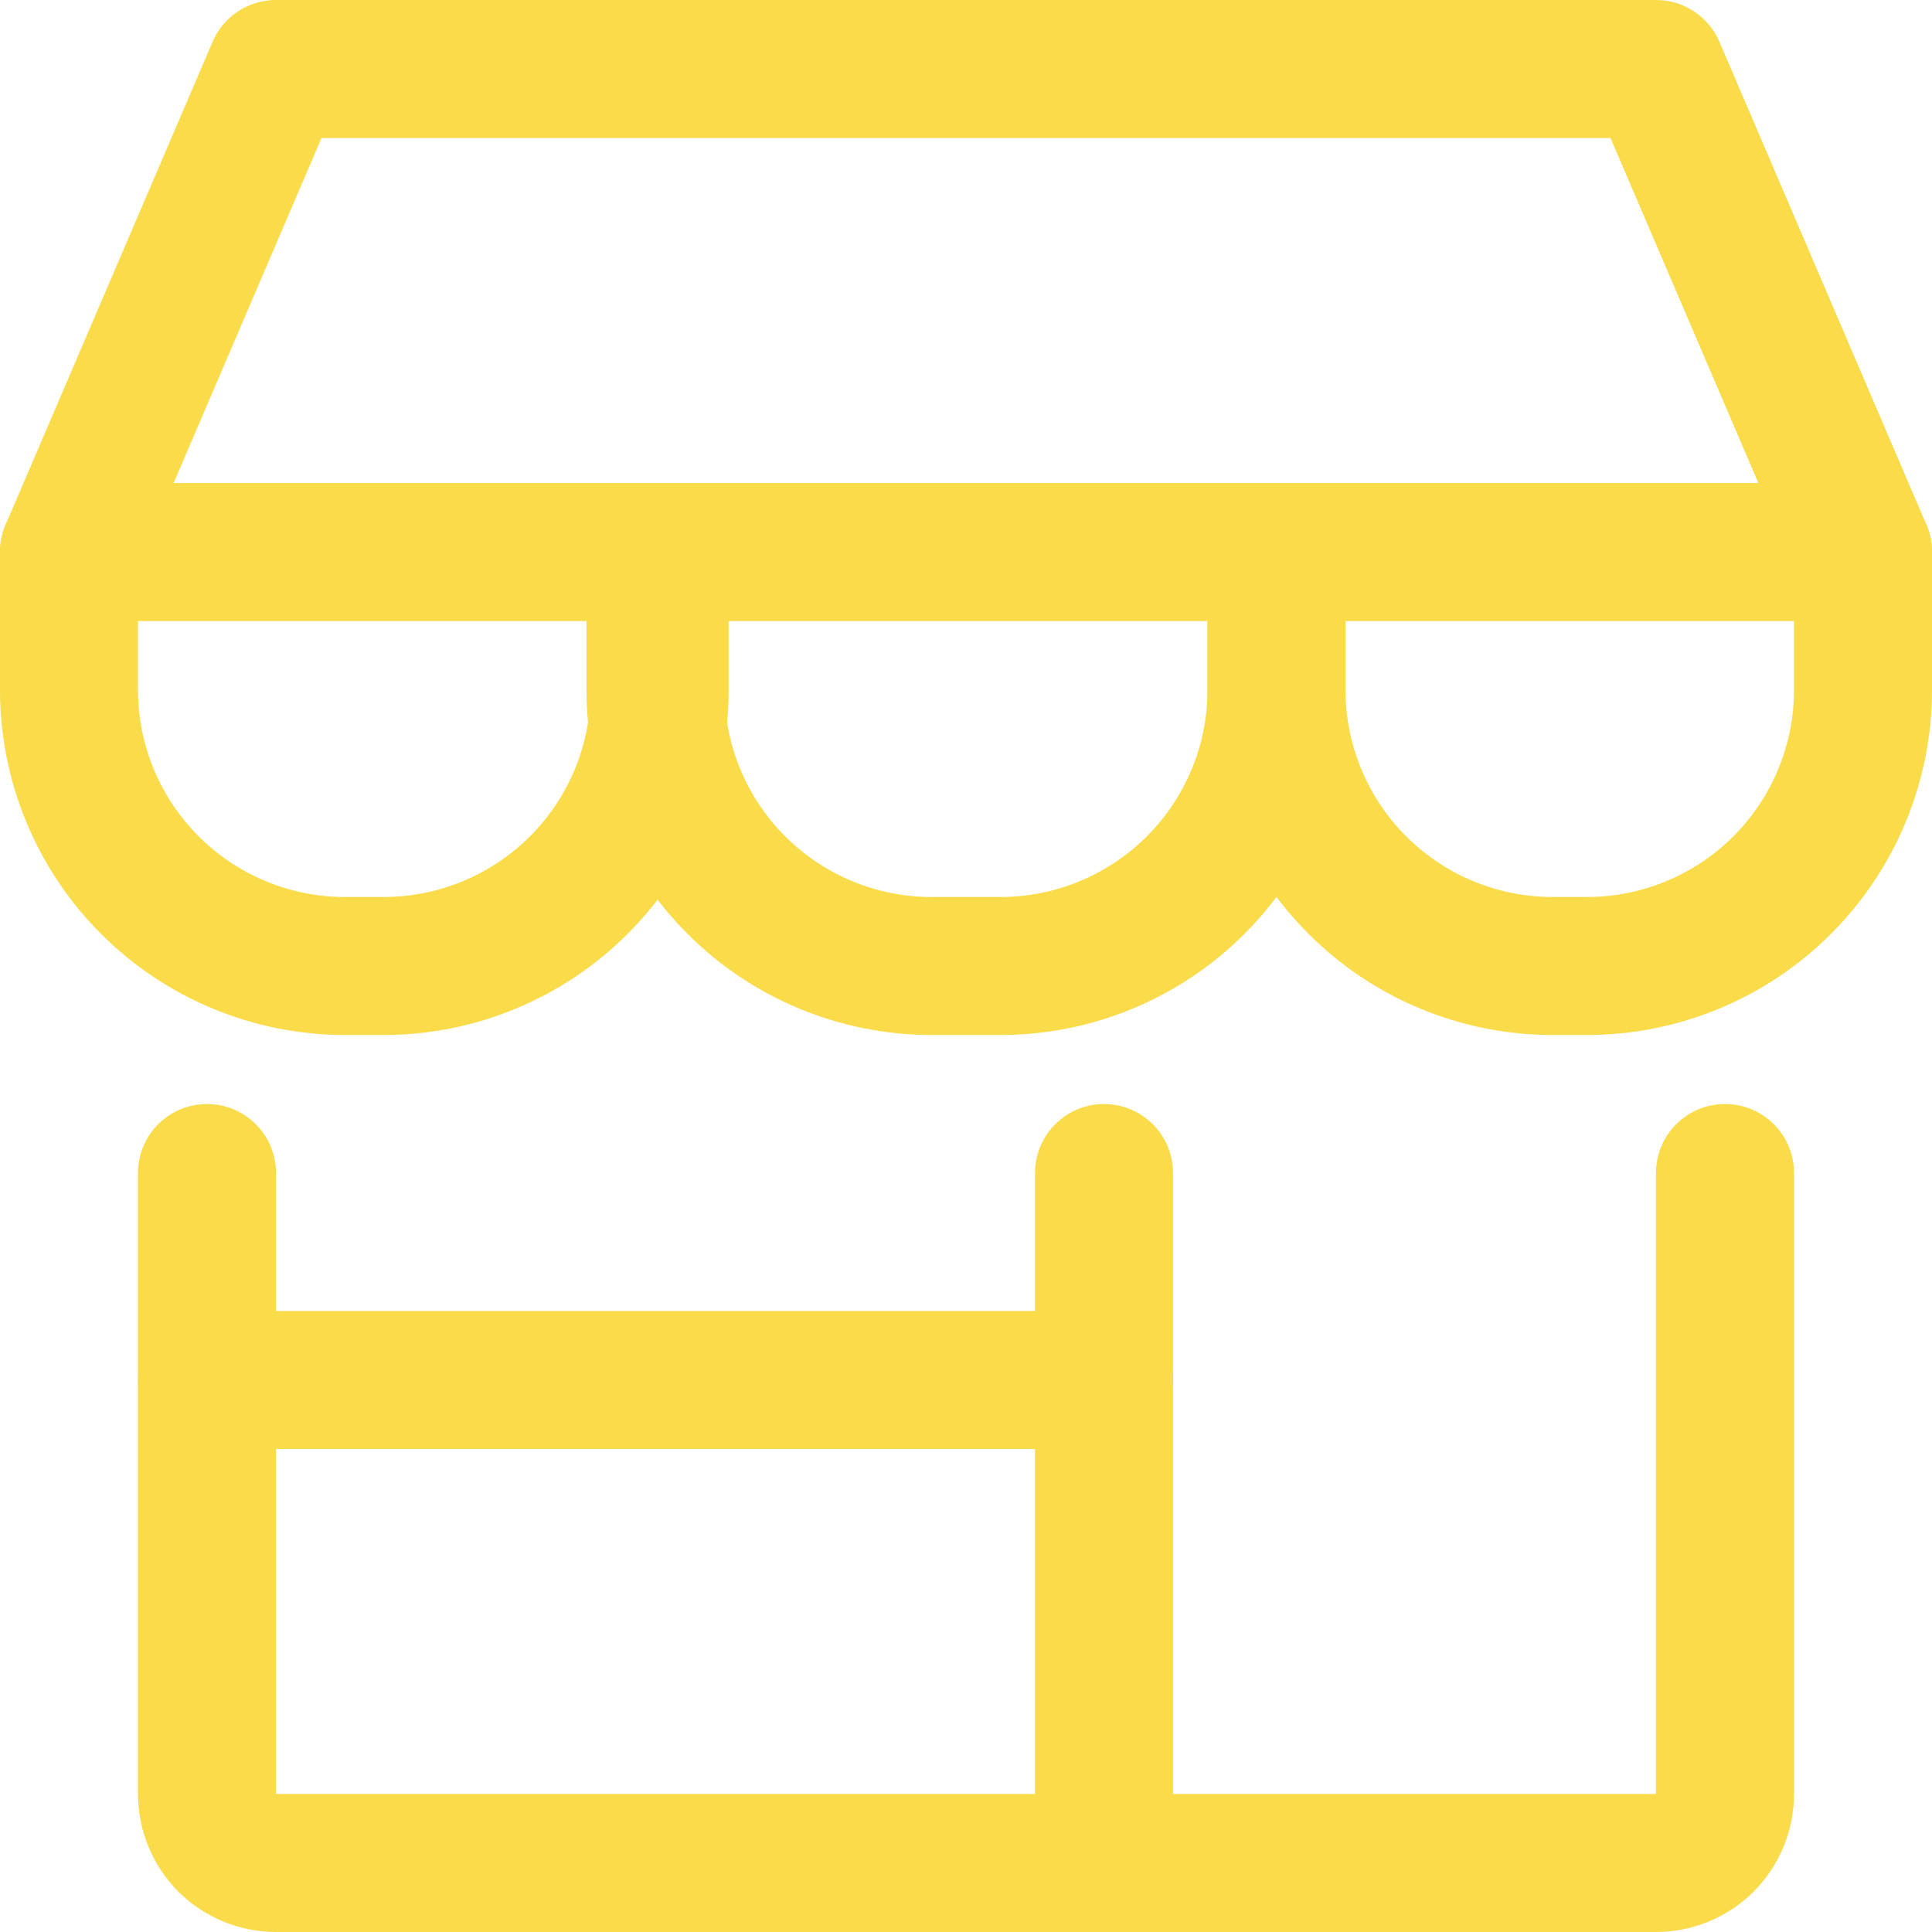 <svg width="14" height="14" viewBox="0 0 14 14" fill="none" xmlns="http://www.w3.org/2000/svg">
<g clip-path="url(#clip0_328_1730)">
<path d="M1.5 8.5V13C1.5 13.133 1.553 13.26 1.646 13.354C1.74 13.447 1.867 13.5 2 13.5H12C12.133 13.5 12.26 13.447 12.354 13.354C12.447 13.26 12.5 13.133 12.5 13V8.5" stroke="#FADB49" stroke-linecap="round" stroke-linejoin="round"/>
<path d="M8 8.5V13.5" stroke="#FADB49" stroke-linecap="round" stroke-linejoin="round"/>
<path d="M1.5 10H8" stroke="#FADB49" stroke-linecap="round" stroke-linejoin="round"/>
<path d="M0.5 4L2 0.5H12L13.5 4H0.5Z" stroke="#FADB49" stroke-linecap="round" stroke-linejoin="round"/>
<path d="M4.78 4V5C4.78 5.53 4.569 6.039 4.194 6.414C3.819 6.789 3.31 7 2.78 7H2.5C1.97 7 1.461 6.789 1.086 6.414C0.711 6.039 0.5 5.53 0.5 5V4" stroke="#FADB49" stroke-linecap="round" stroke-linejoin="round"/>
<path d="M9.25 4V5C9.25 5.53 9.039 6.039 8.664 6.414C8.289 6.789 7.78 7 7.25 7H6.75C6.22 7 5.711 6.789 5.336 6.414C4.961 6.039 4.75 5.53 4.75 5V4" stroke="#FADB49" stroke-linecap="round" stroke-linejoin="round"/>
<path d="M13.5 4V5C13.5 5.53 13.289 6.039 12.914 6.414C12.539 6.789 12.03 7 11.5 7H11.25C10.72 7 10.211 6.789 9.836 6.414C9.461 6.039 9.25 5.53 9.25 5V4" stroke="#FADB49" stroke-linecap="round" stroke-linejoin="round"/>
</g>
<defs>
<clipPath id="clip0_328_1730">
<rect width="14" height="14" fill="white"/>
</clipPath>
</defs>
</svg>
